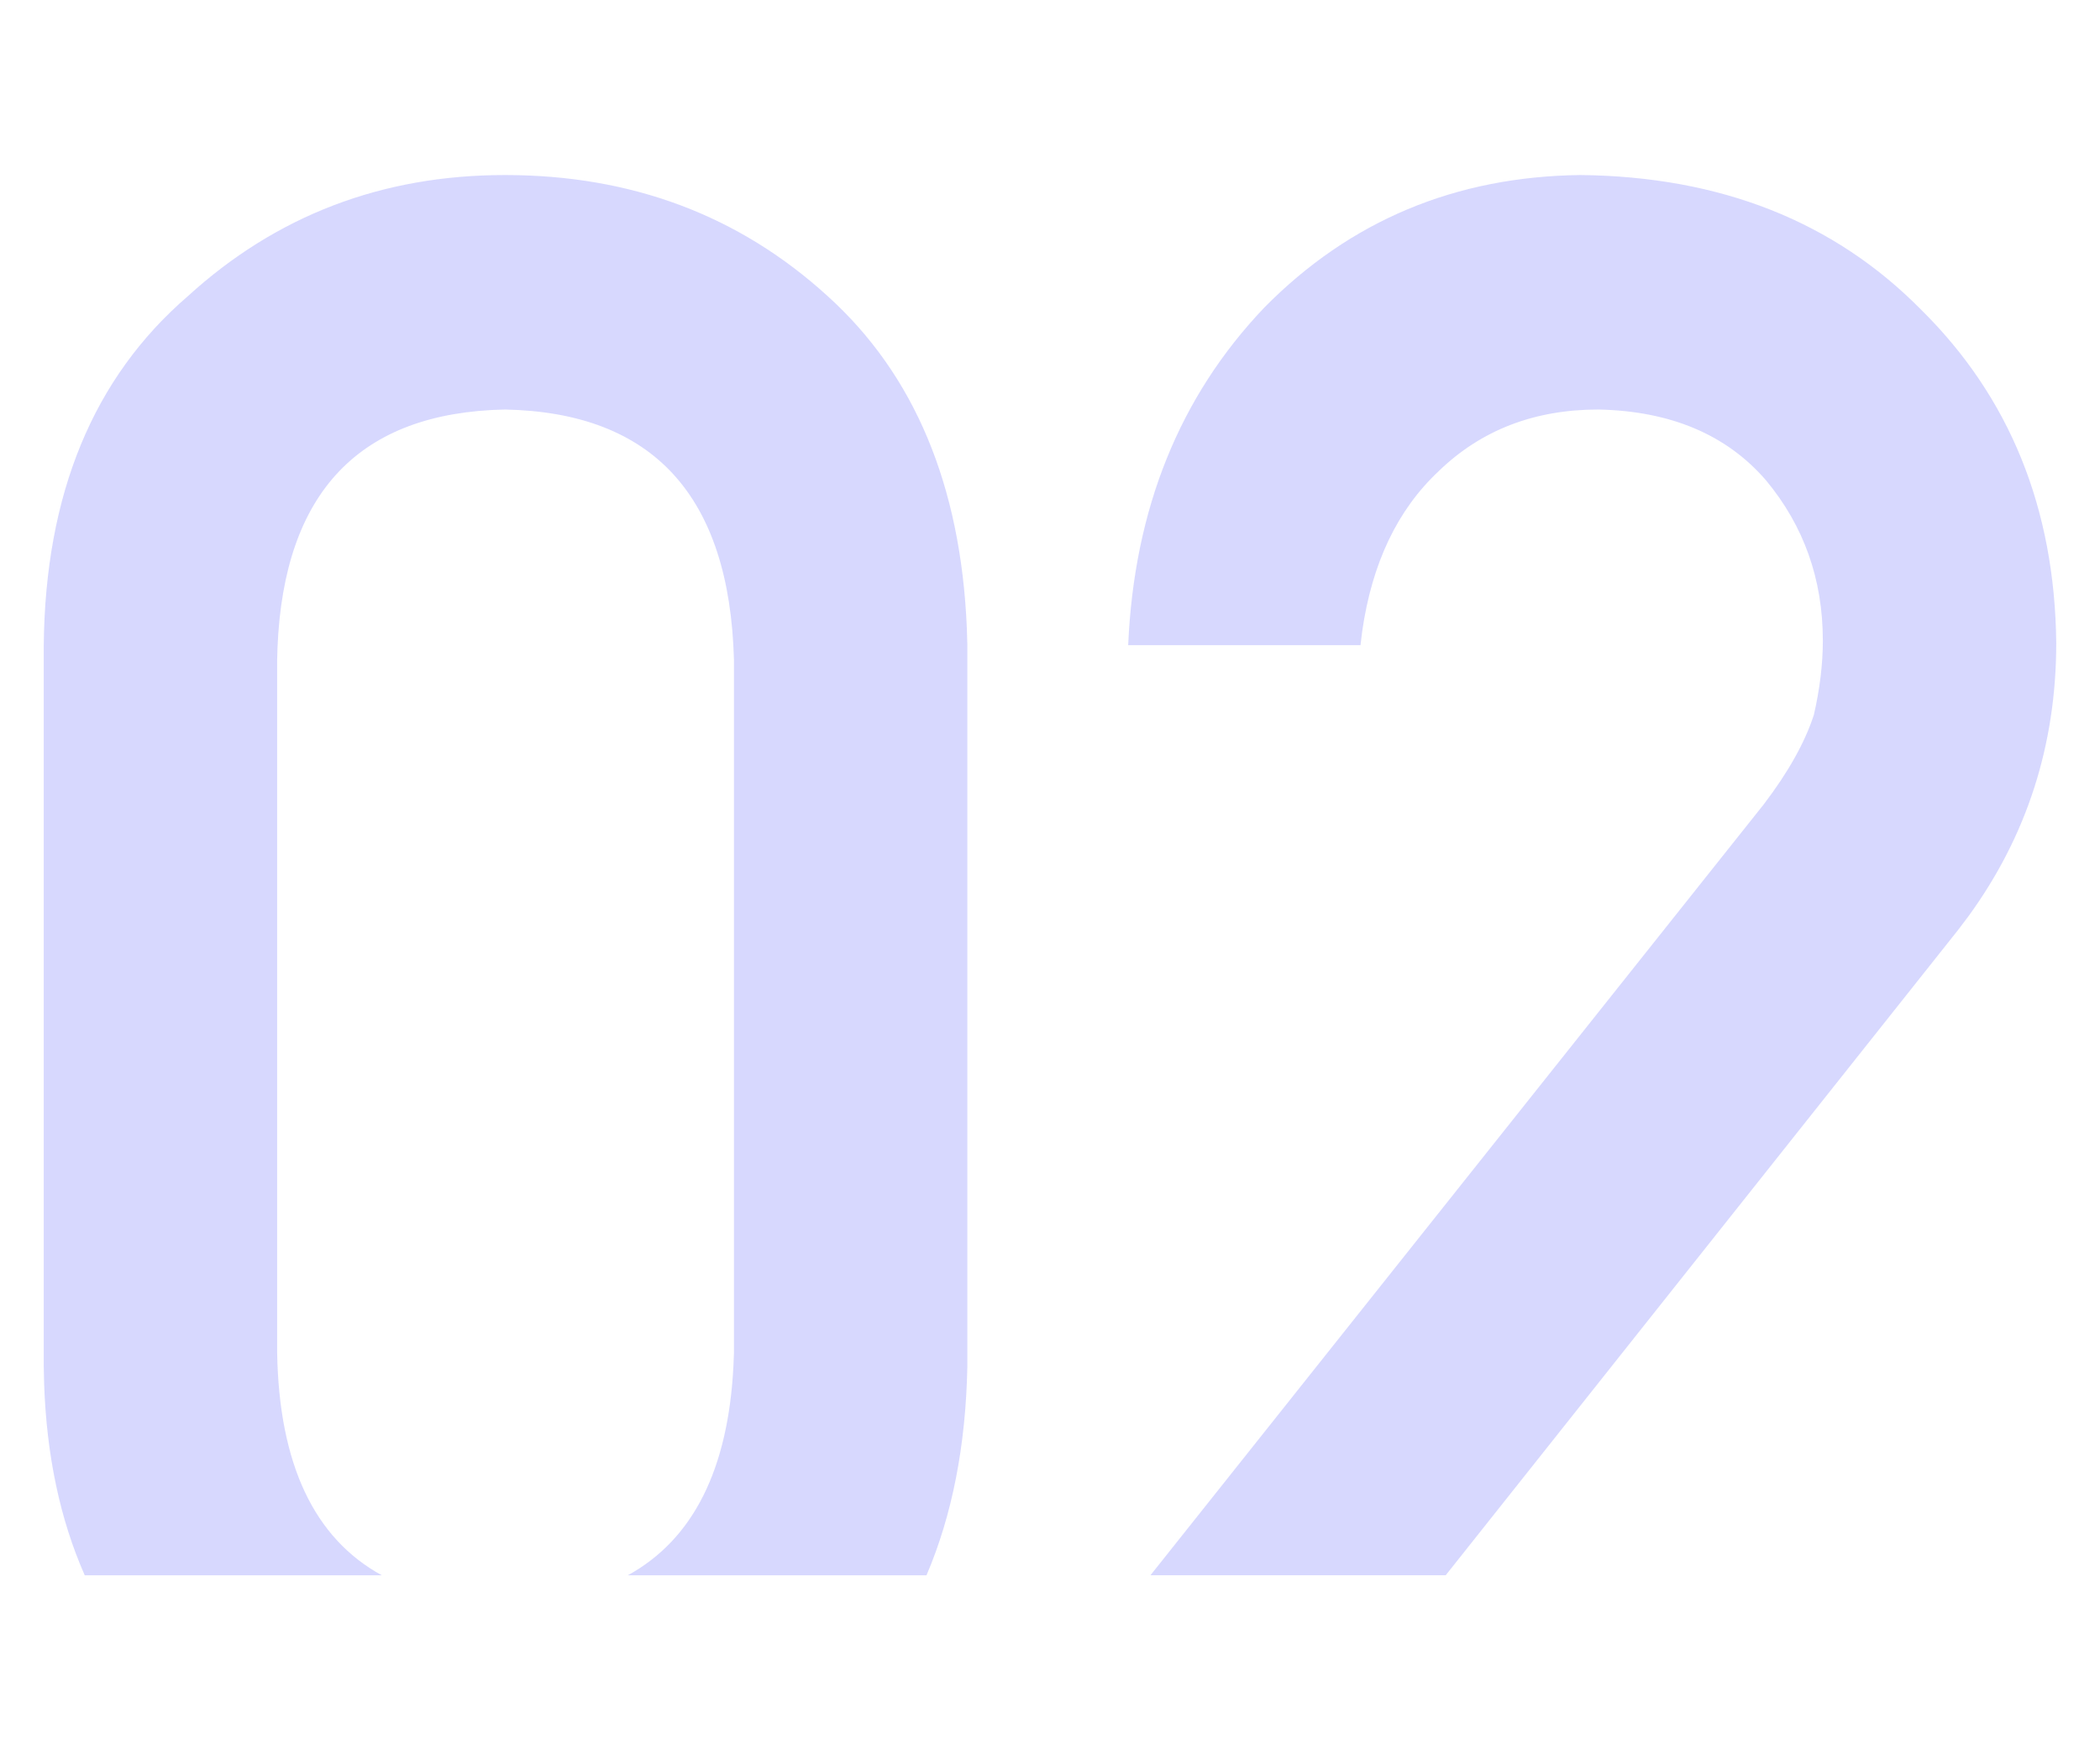 <?xml version="1.0" encoding="UTF-8"?>
<svg width="48px" height="40px" viewBox="0 0 48 40" version="1.1" xmlns="http://www.w3.org/2000/svg" xmlns:xlink="http://www.w3.org/1999/xlink">
    <title>02</title>
    <g id="1007" stroke="none" stroke-width="1" fill="none" fill-rule="evenodd" opacity="0.2">
        <g id="1-官网首页" transform="translate(-1096, -2100)" fill="#393EFA" fill-rule="nonzero">
            <g id="SaaS" transform="translate(360, 880)">
                <g id="02" transform="translate(736, 1220)">
                    <path d="M11.543,4 C14.436,4 16.895,4.923 18.92,6.769 C20.9,8.561 21.96,11.087 22.099,14.349 L22.111,14.744 L22.111,31.231 C22.075,33.039 21.764,34.629 21.177,36.001 L14.35,36.001 C15.841,35.183 16.646,33.584 16.765,31.203 L16.776,30.923 L16.776,15.077 C16.674,11.333 14.929,9.427 11.543,9.359 C8.224,9.426 6.491,11.239 6.343,14.8 L6.335,15.077 L6.335,30.923 C6.381,33.459 7.178,35.152 8.727,36.001 L1.937,36.001 C1.373,34.725 1.063,33.261 1.008,31.609 L1,31.231 L1,14.744 C1.034,11.291 2.132,8.632 4.293,6.769 C6.318,4.923 8.735,4 11.543,4 Z M36.125,4 C39.325,4.034 41.92,5.06 43.911,7.077 C45.936,9.077 46.966,11.615 47,14.692 C47,17.024 46.328,19.111 44.984,20.952 L44.754,21.256 L33.045,36 L26.296,36 L40.312,18.385 C40.873,17.65 41.256,16.966 41.461,16.333 C41.597,15.735 41.665,15.171 41.665,14.641 C41.665,13.239 41.231,12.017 40.363,10.974 C39.461,9.932 38.185,9.393 36.534,9.359 C35.07,9.359 33.853,9.829 32.883,10.769 C31.942,11.651 31.36,12.87 31.136,14.428 L31.097,14.744 L25.787,14.744 C25.923,11.632 26.961,9.06 28.901,7.026 C30.858,5.043 33.266,4.034 36.125,4 Z" id="形状结合"></path>
                </g>
            </g>
        </g>
    </g>
</svg>